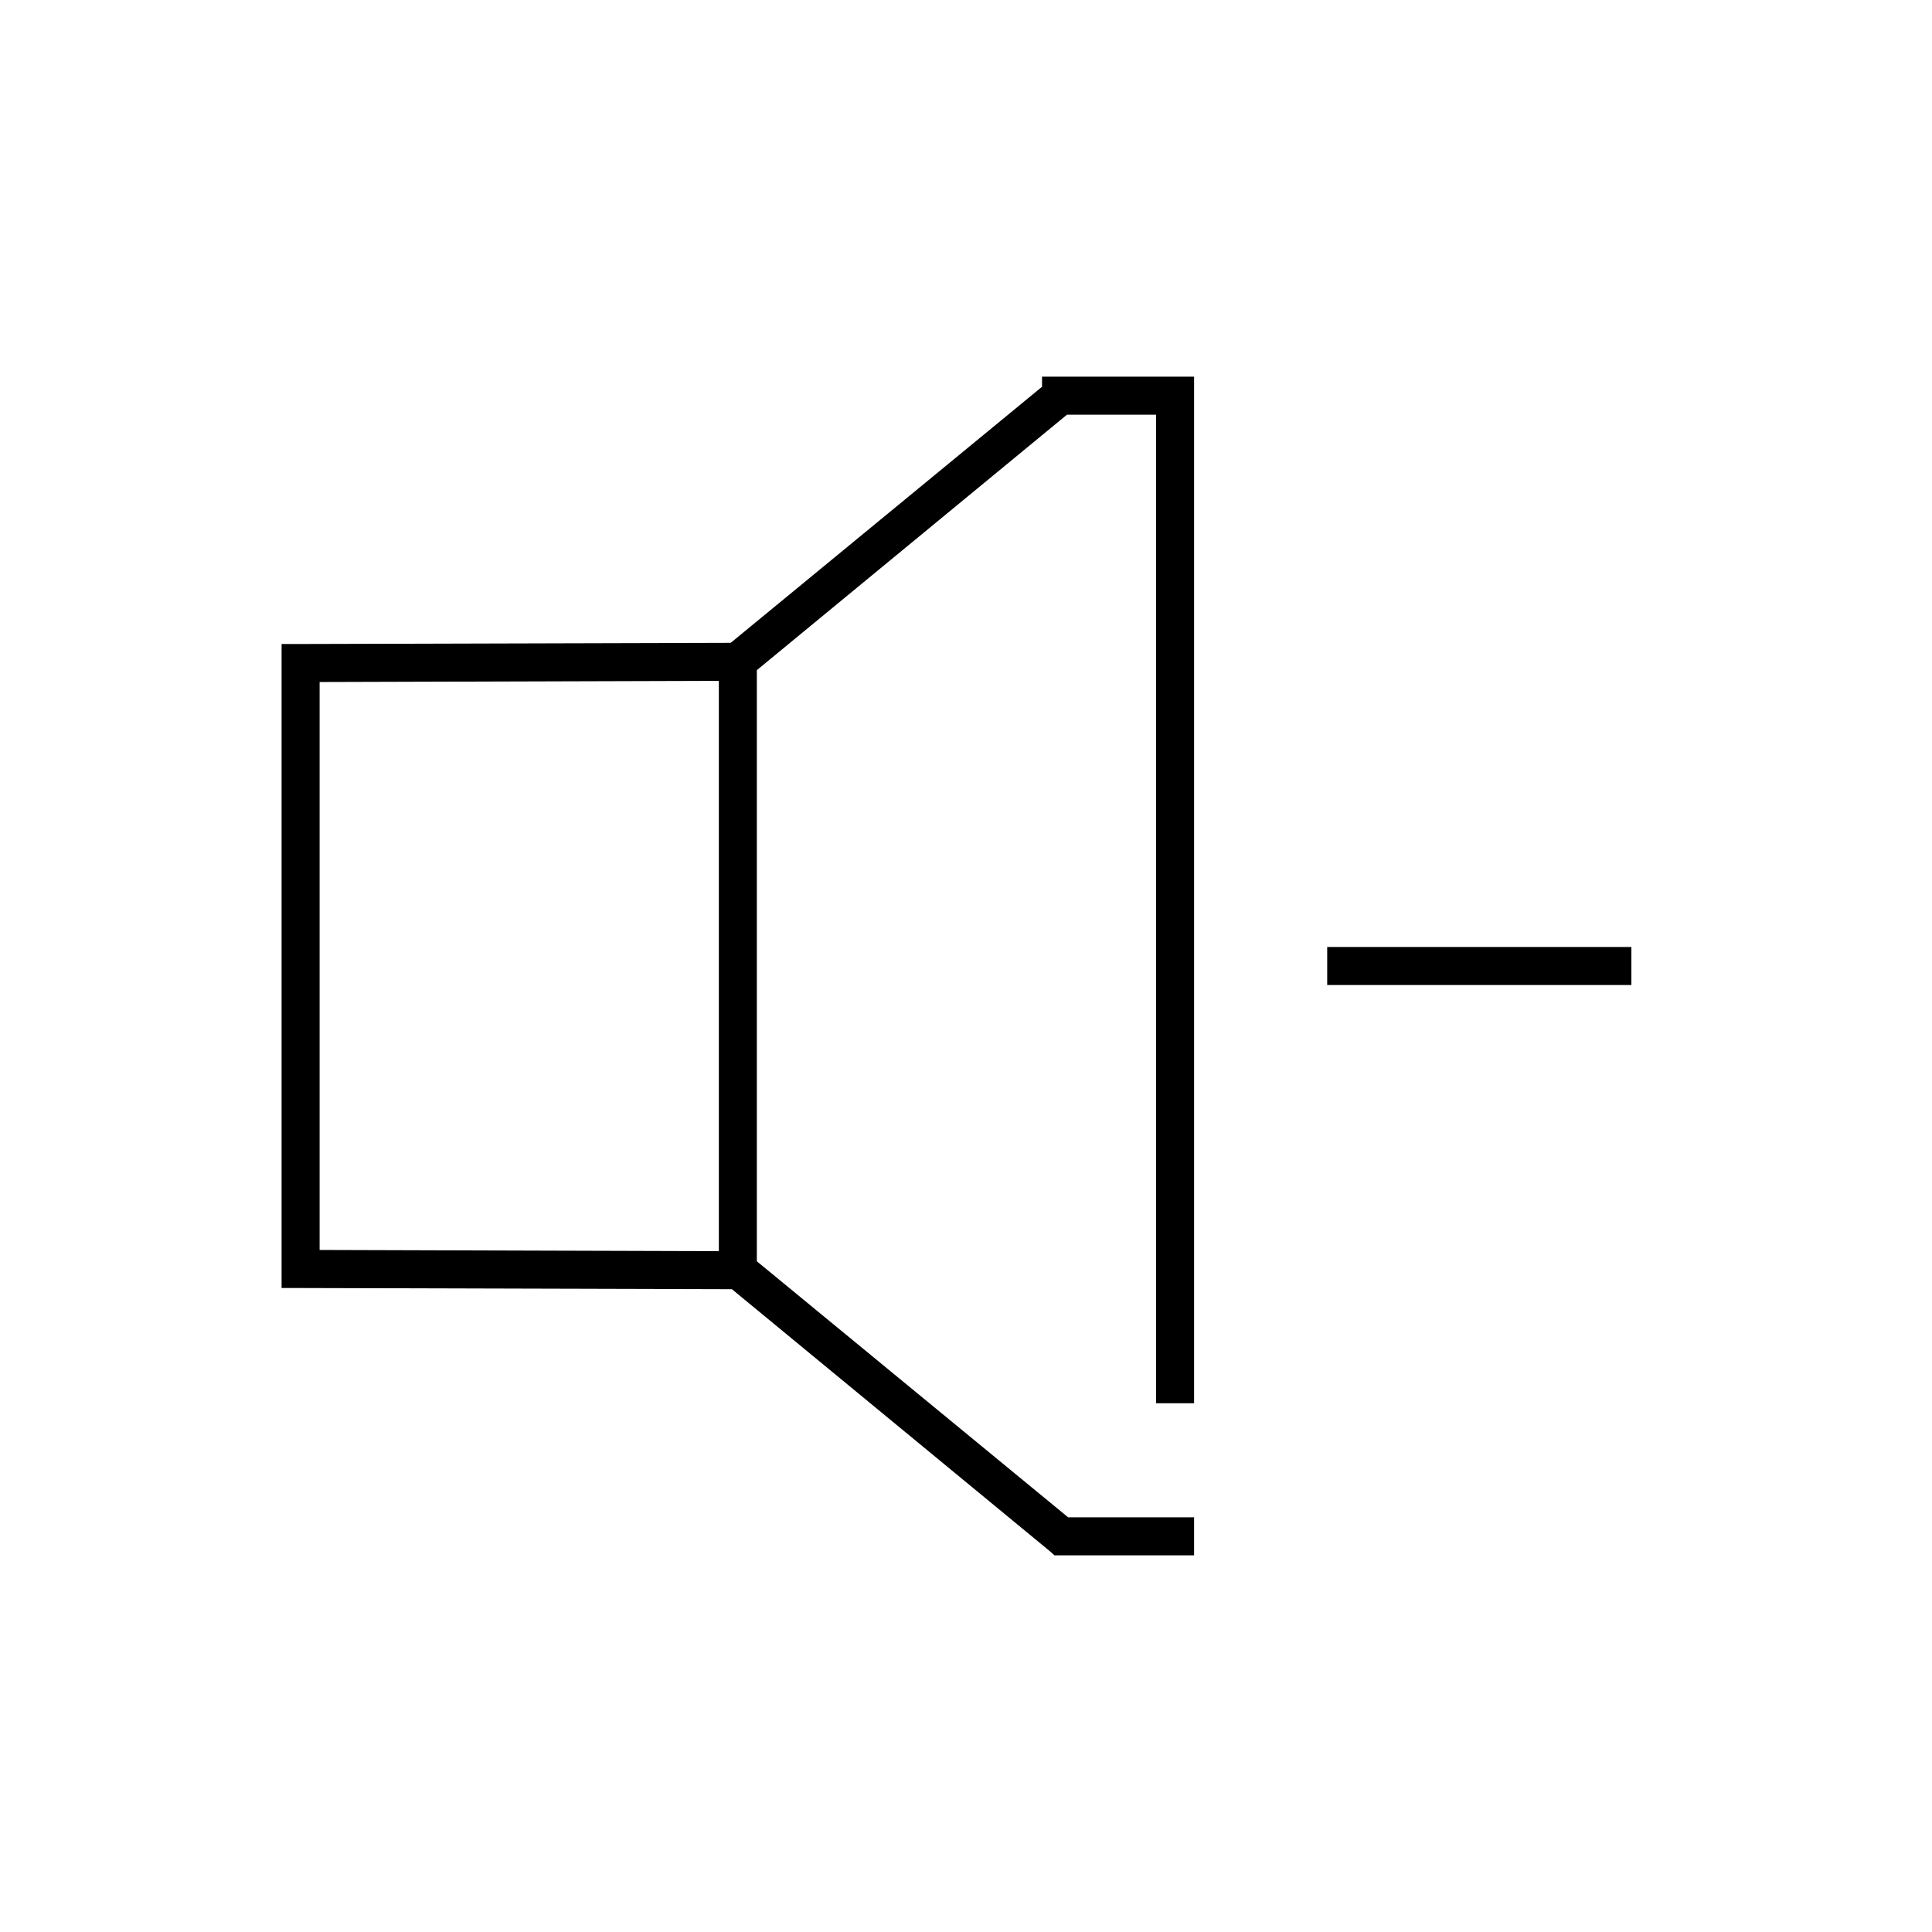 <?xml version="1.0" encoding="UTF-8"?>
<!-- Uploaded to: ICON Repo, www.iconrepo.com, Generator: ICON Repo Mixer Tools -->
<svg fill="#000000" width="800px" height="800px" version="1.1" viewBox="144 144 512 512" xmlns="http://www.w3.org/2000/svg">
 <path d="m420.15 243.82v2.676l-82.5 67.859-113.99 0.312h-5.035v170.67h5.035l114.3 0.312 84.07 69.277 1.418 1.258h37v-10.078h-33.379l-82.5-67.855v-156.65l82.184-67.699h23.617v261.98h10.078v-272.06zm-85.648 80.609v151.14l-105.8-0.316v-150.51zm161.22 70.535v10.074h80.609v-10.074z"/>
</svg>